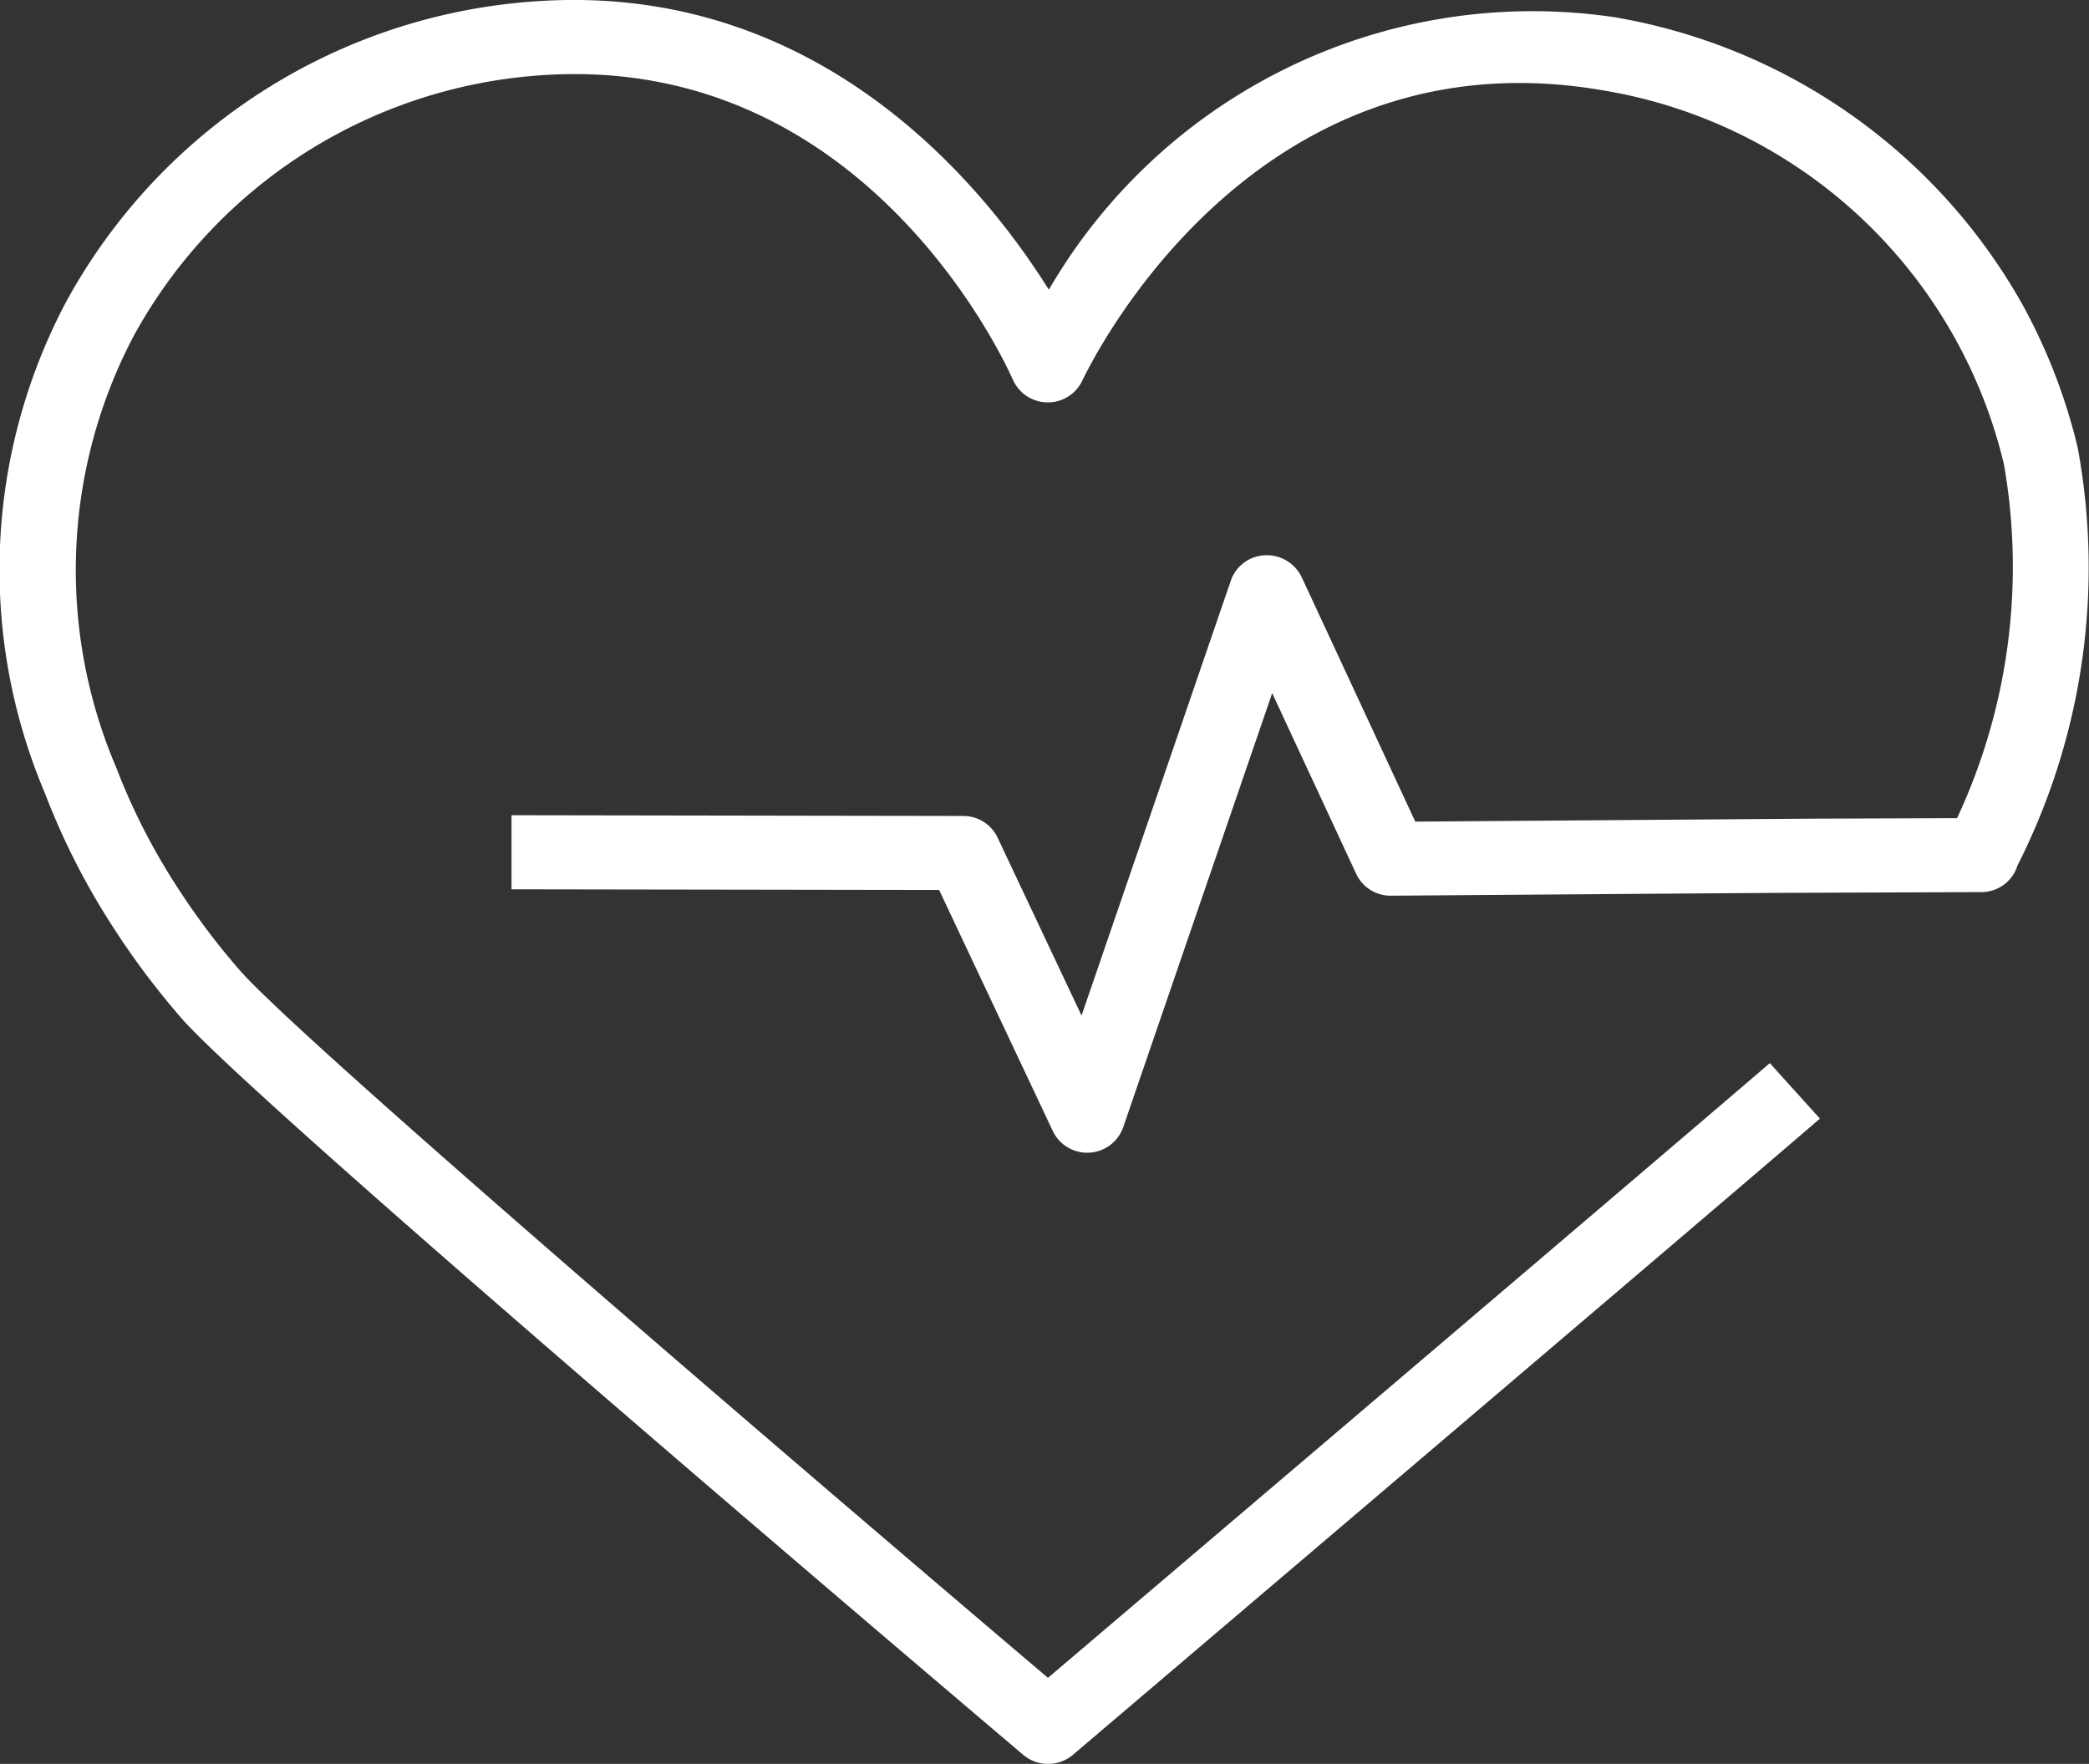 <svg id="Medical_icon_white" xmlns="http://www.w3.org/2000/svg" width="28.424" height="24" viewBox="0 0 28.424 24">
  <rect x="0" y="0" width="28.424" height="24" fill="#333333" stroke="none"/>
  <path id="Path_60" data-name="Path 60" d="M14.26,24a.523.523,0,0,0,.338-.123c.091-.078,9.151-7.78,10.165-8.657l-.682-.755c-.9.777-8.159,6.951-9.822,8.364-3.652-3.1-10.219-8.729-11-9.631A9.8,9.8,0,0,1,2.4,12.052a8.677,8.677,0,0,1-.819-1.61,6.834,6.834,0,0,1,.236-5.867A6.848,6.848,0,0,1,7.427,1.02C11.819.754,13.707,5,13.786,5.175a.519.519,0,0,0,.468.3h.005a.517.517,0,0,0,.469-.3C14.82,4.989,17,.42,21.778,1.224a6.738,6.738,0,0,1,5.49,5.1,8.091,8.091,0,0,1-.639,4.808l-1.992.007-5.38.04L17.71,7.85a.527.527,0,0,0-.5-.295.514.514,0,0,0-.462.343l-2.032,5.92-1.143-2.423a.516.516,0,0,0-.466-.293l-6.147-.01,0,1.008,5.818.009,1.548,3.282a.519.519,0,0,0,.956-.051l2.028-5.909,1.144,2.461a.516.516,0,0,0,.468.295h0s5.188-.039,5.386-.039h0l2.651-.01a.512.512,0,0,0,.491-.36A8.97,8.97,0,0,0,28.27,6.09a7.786,7.786,0,0,0-.758-1.958,7.877,7.877,0,0,0-5.559-3.9,7.611,7.611,0,0,0-7.682,3.71C13.377,2.512,11.15-.215,7.364.013A7.884,7.884,0,0,0,.9,4.106a7.787,7.787,0,0,0-.289,6.686,9.71,9.71,0,0,0,.913,1.8,10.763,10.763,0,0,0,.945,1.262C3.533,15.072,13.5,23.518,13.923,23.877A.521.521,0,0,0,14.26,24" transform="translate(0 0)" fill="#fff"/>
</svg>
